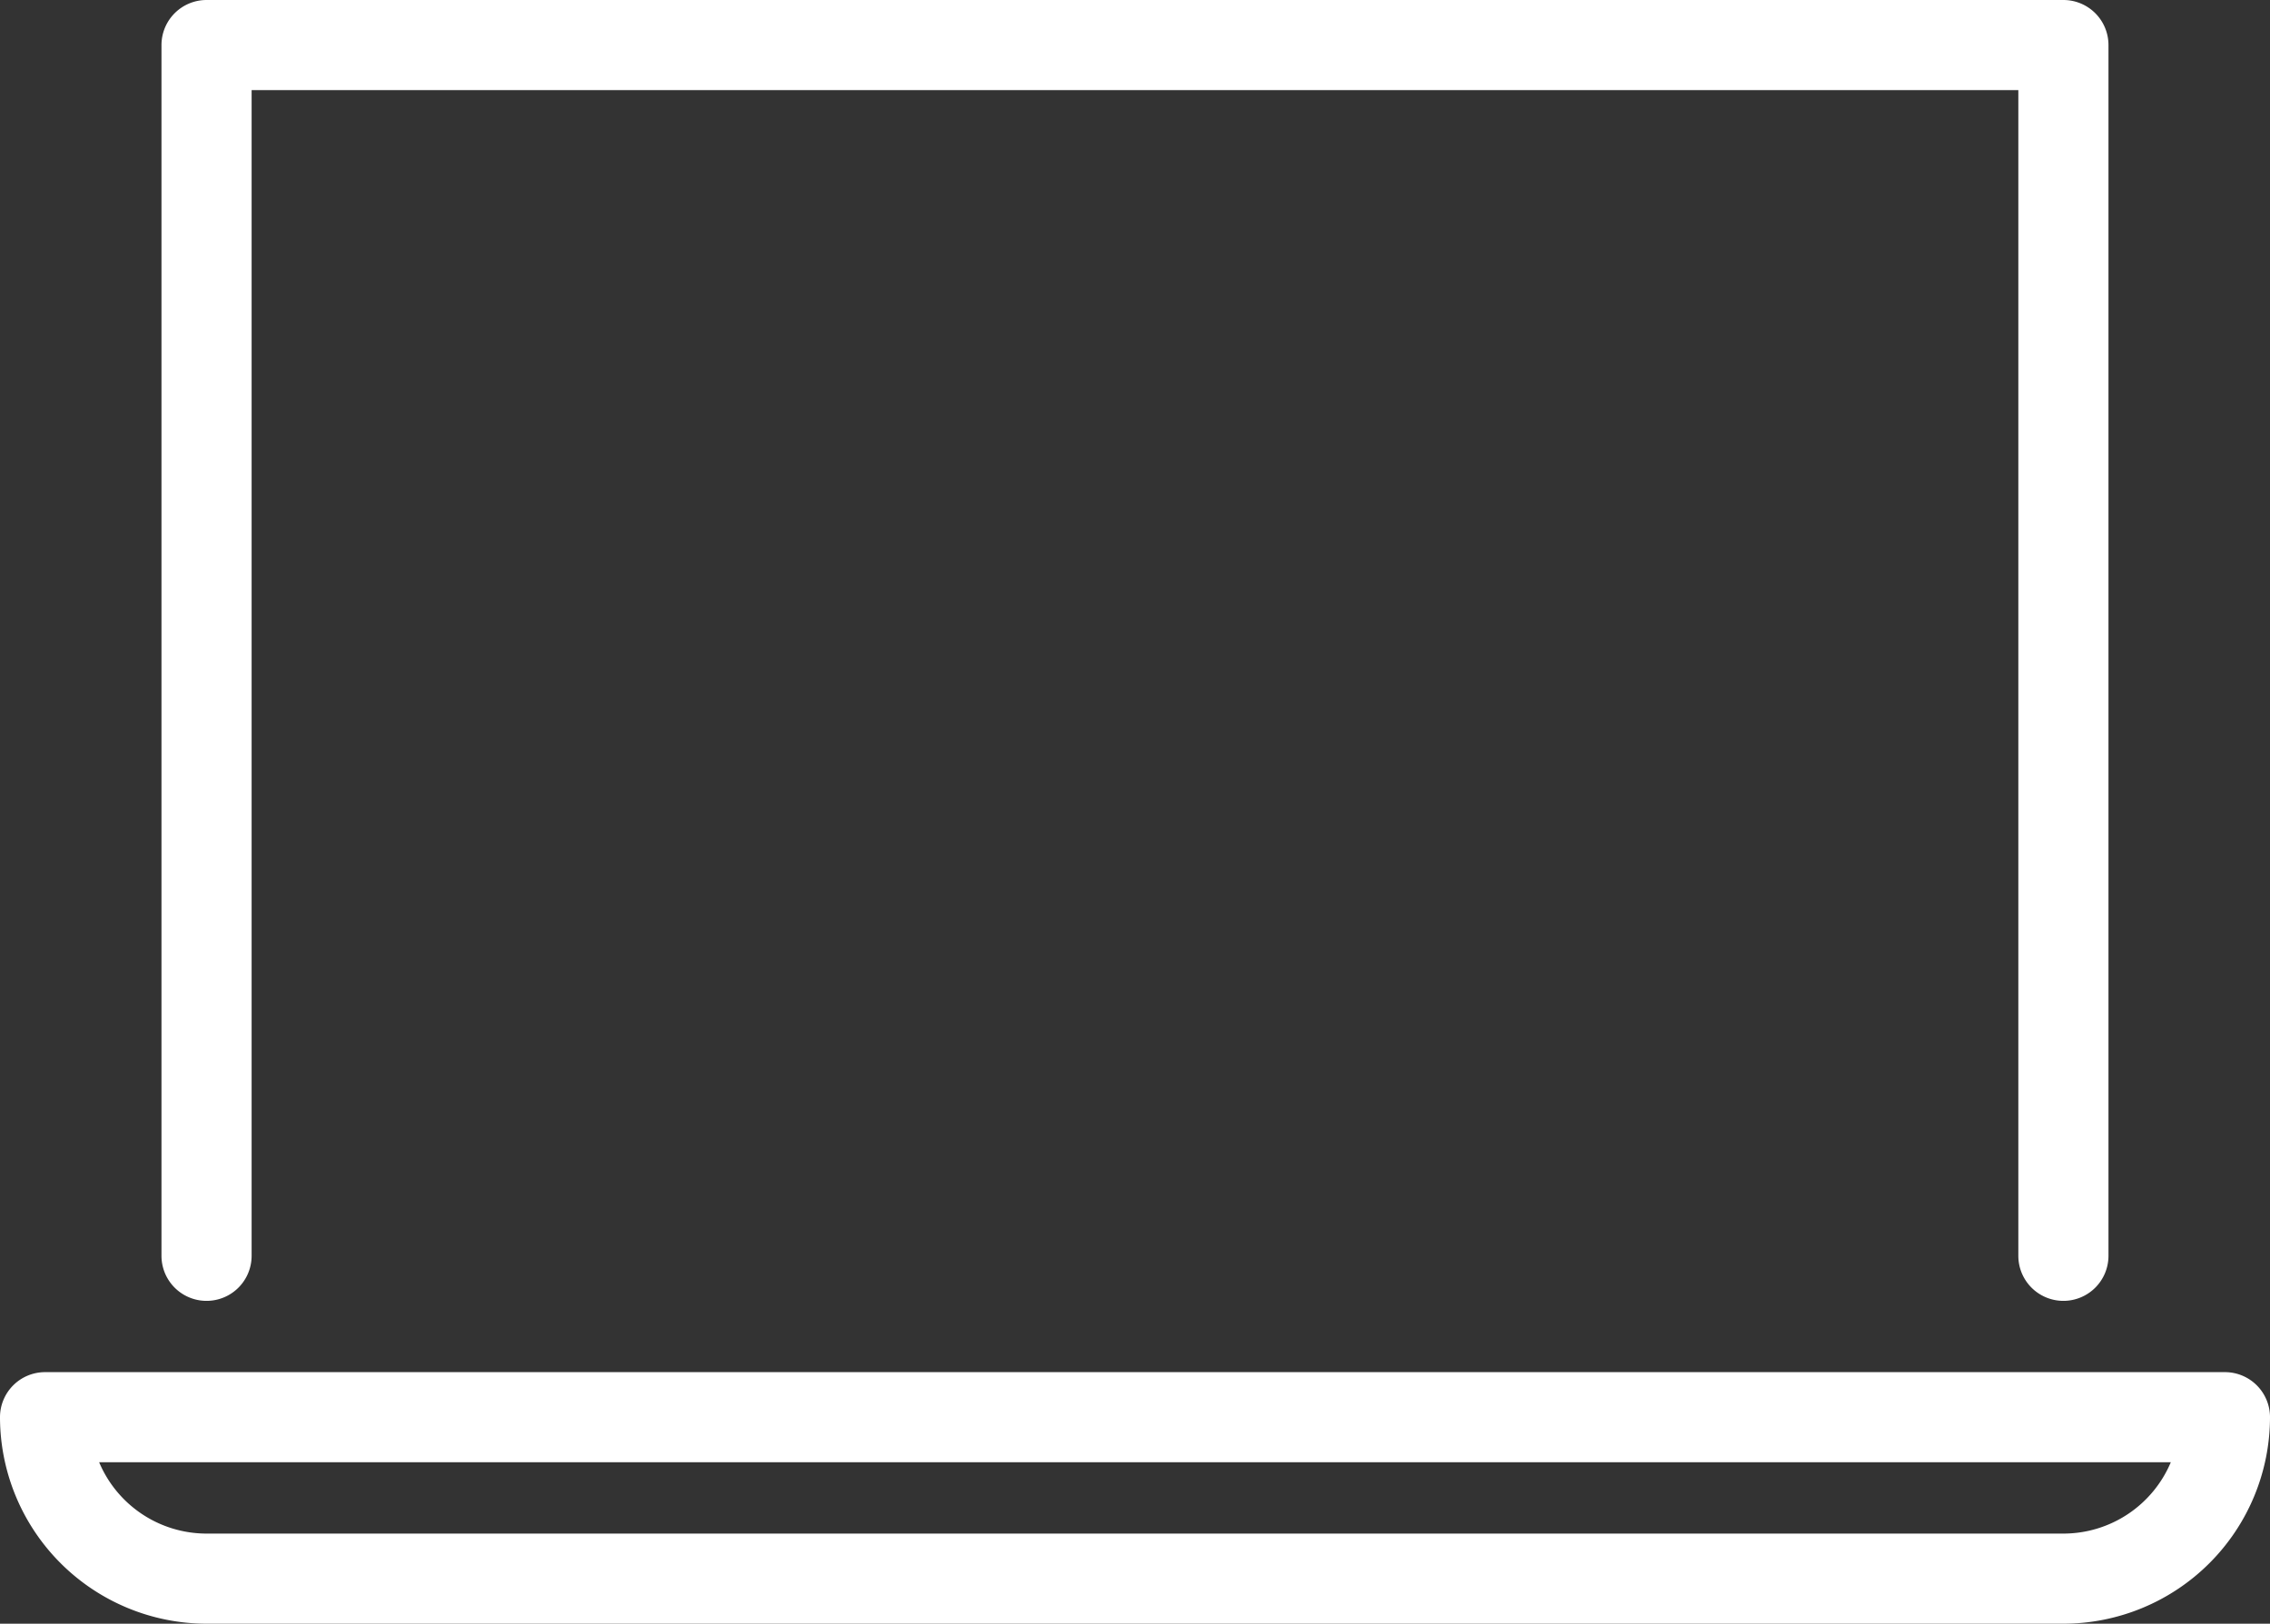 <svg xmlns="http://www.w3.org/2000/svg" width="50.367" height="36.036" viewBox="0 0 50.367 36.036"><rect x="0" y="0" width="50.367" height="36.036" fill="#333333" stroke="none"/><g transform="translate(-252 -150)"><path d="M253,184h48.367a1,1,0,0,1,1,1,4.588,4.588,0,0,1-4.583,4.583h-41.2A4.588,4.588,0,0,1,252,185,1,1,0,0,1,253,184Zm47.166,2H254.2a2.587,2.587,0,0,0,2.381,1.583h41.2A2.587,2.587,0,0,0,300.166,186Z" transform="translate(0 -3.547)" fill="#fff"/><path d="M298.2,178.871a1,1,0,0,1-1-1V152H258v25.871a1,1,0,1,1-2,0V151a1,1,0,0,1,1-1h41.2a1,1,0,0,1,1,1v26.871A1,1,0,0,1,298.2,178.871Z" transform="translate(-0.417)" fill="#fff"/></g></svg>